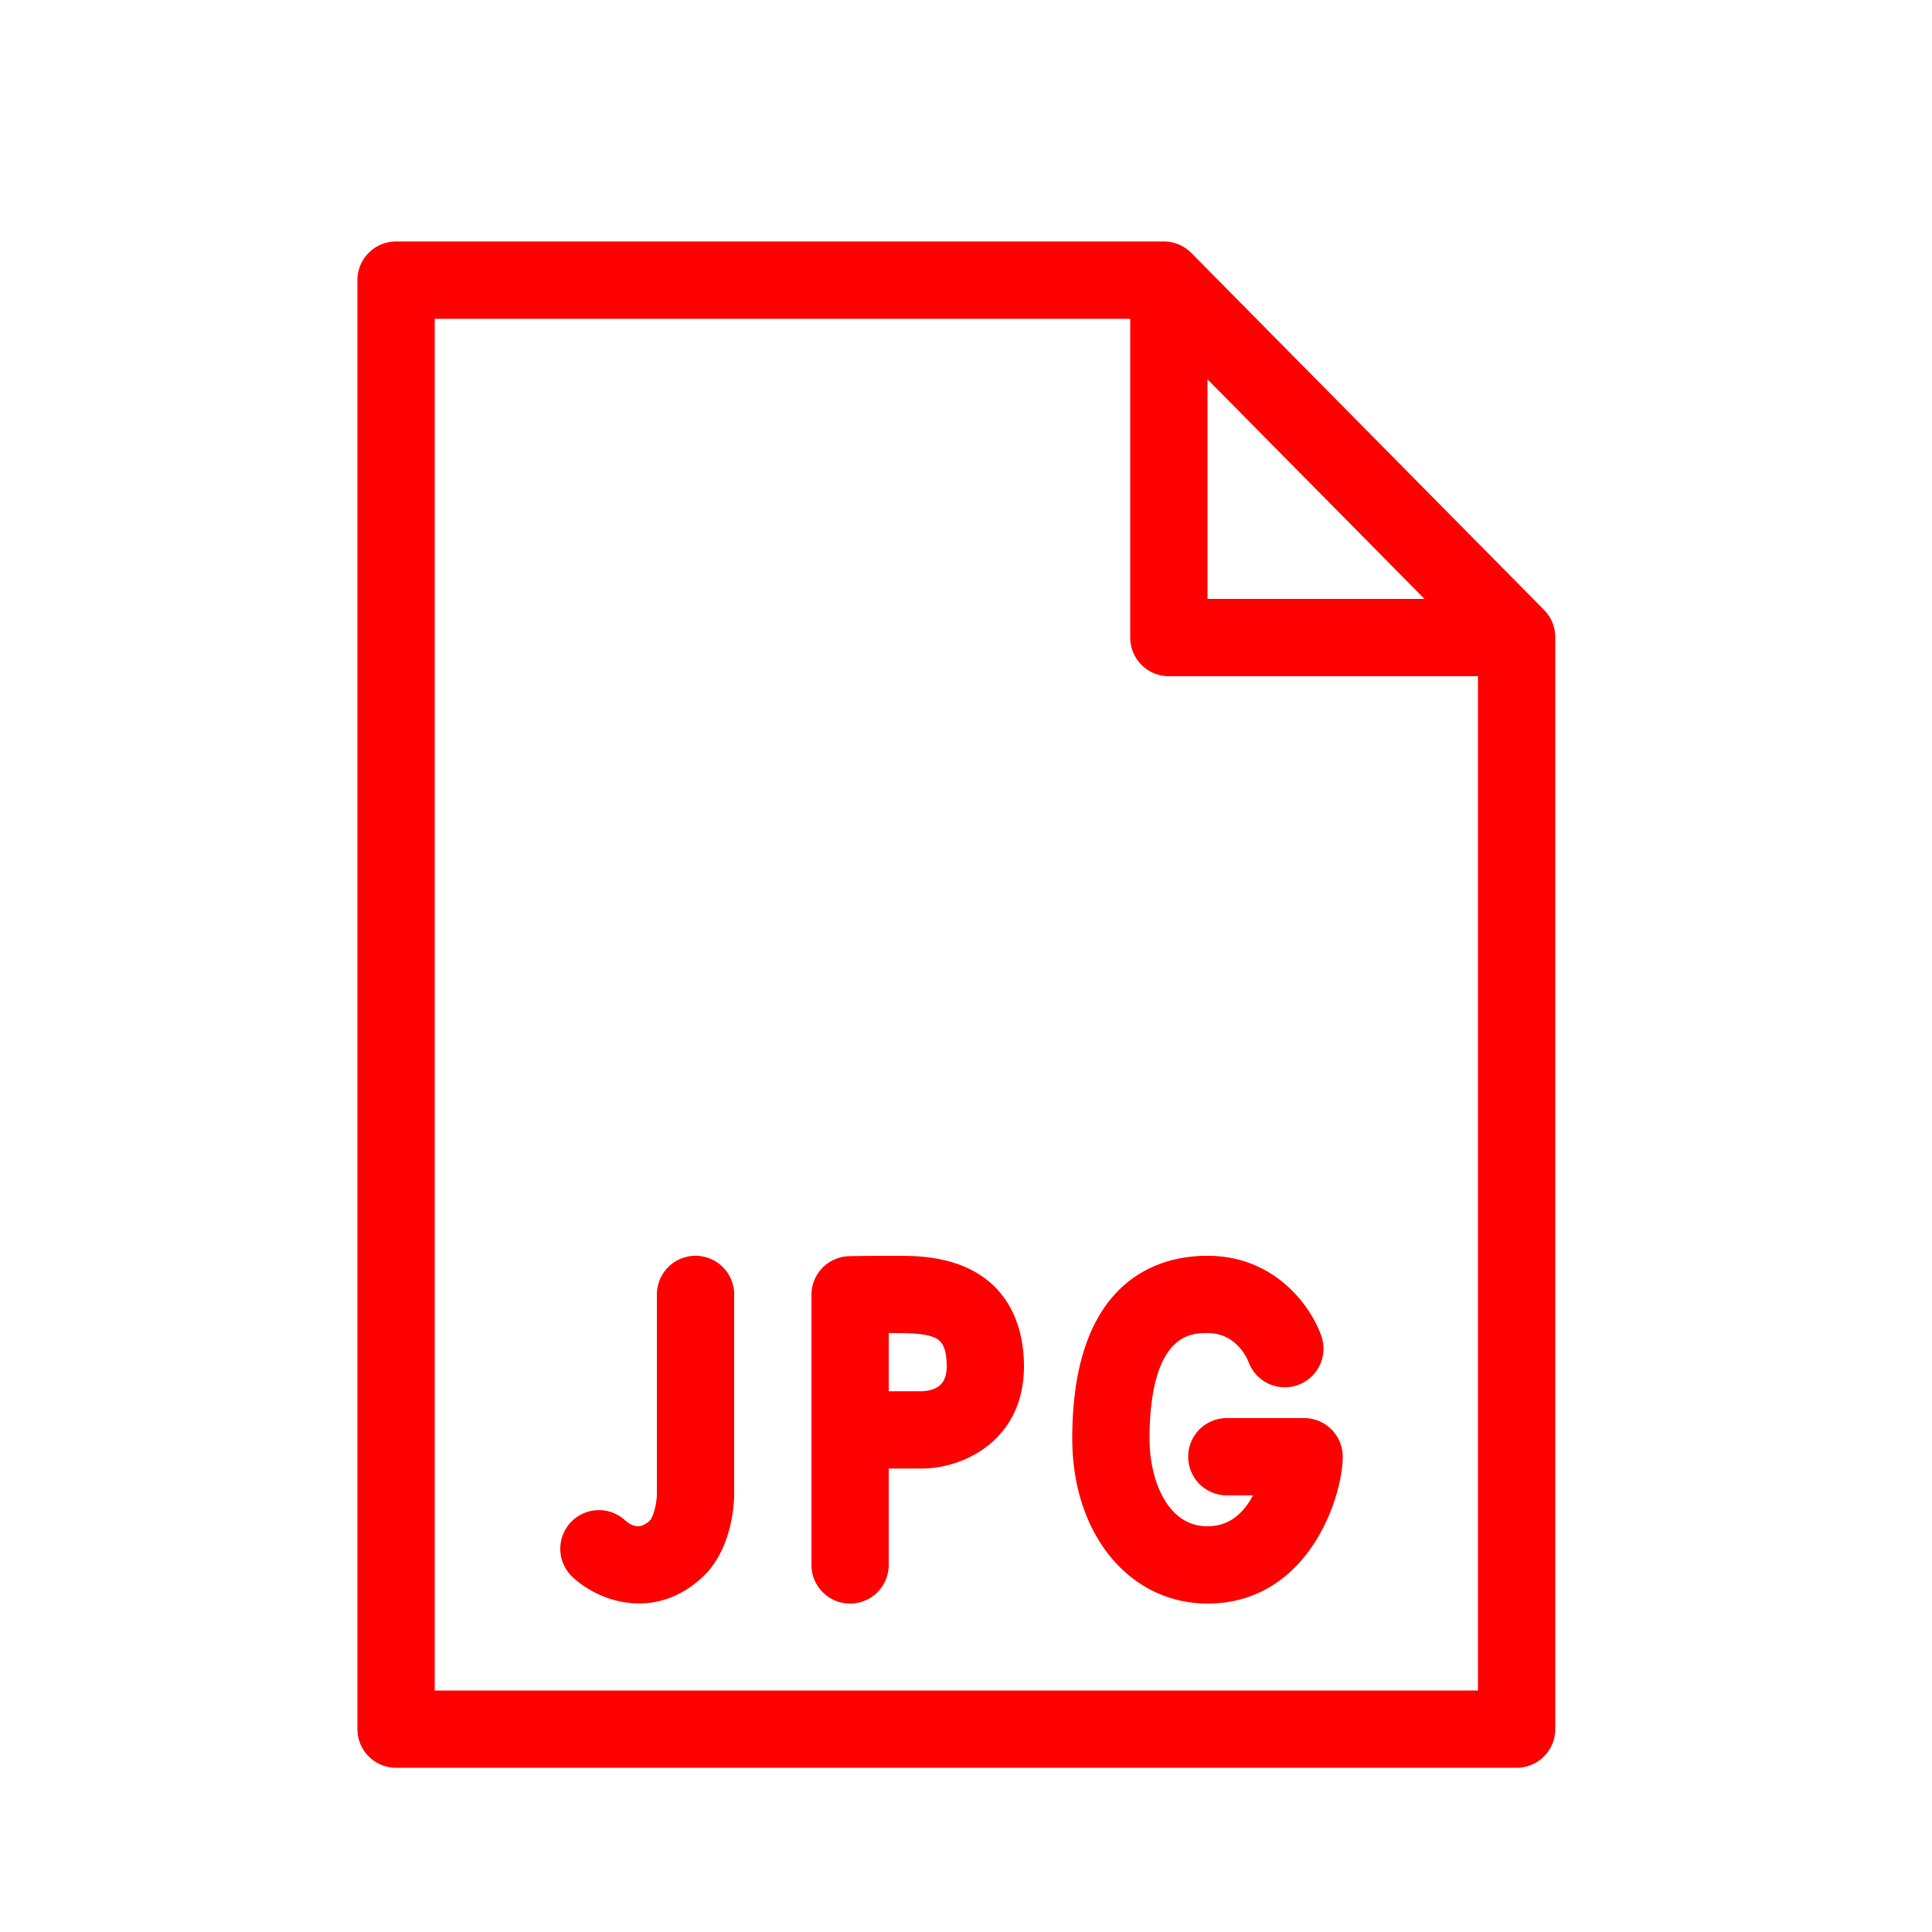<?xml version="1.0" encoding="UTF-8"?> <svg xmlns="http://www.w3.org/2000/svg" viewBox="0 0 100 100" fill-rule="evenodd"> <g fill="#ff0000" stroke-width="1" stroke="#ff0000"> <path d="M36 65.5a1.5 1.5 0 0 0-1.5 1.5v10.343c0 .416-.159 1.382-.527 1.728-.822.772-1.581.323-1.945 0a1.5 1.5 0 0 0-2.055 2.186c.692.651 1.838 1.237 3.105 1.237.961 0 1.992-.337 2.949-1.237 1.432-1.345 1.473-3.655 1.473-3.914V67a1.5 1.5 0 0 0-1.5-1.5zm11.377.022c-.854-.047-3.146-.007-3.404-.002a1.5 1.5 0 0 0-1.473 1.5V81a1.5 1.5 0 1 0 3 0v-5.49h2.206c1.927 0 4.794-1.275 4.794-4.79 0-1.835-.666-4.95-5.123-5.198zm.329 6.988H45.5v-4.008c.68-.006 1.374-.003 1.711.016 1.519.084 2.289.448 2.289 2.203 0 1.521-1.134 1.774-1.794 1.789zM67.5 73.899h-4a1.5 1.5 0 1 0 0 3h2.125c-.434 1.171-1.33 2.6-3.125 2.6-2.404 0-3.5-2.609-3.5-5.033 0-5.967 2.635-5.967 3.5-5.967 1.839 0 2.518 1.624 2.592 1.817a1.5 1.5 0 0 0 2.821-1.022c-.504-1.41-2.211-3.795-5.413-3.795-2.428 0-6.5 1.165-6.5 8.967 0 4.655 2.733 8.033 6.5 8.033 4.899 0 6.5-5.28 6.5-7.1a1.5 1.5 0 0 0-1.5-1.5z"></path> <path d="m79.567 31.924-18.26-18.479a1.501 1.501 0 0 0-1.067-.446H20.5a1.5 1.5 0 0 0-1.5 1.5v75a1.5 1.5 0 0 0 1.5 1.5h58a1.5 1.5 0 0 0 1.5-1.5V32.978c0-.394-.155-.773-.433-1.054zM62 18.415 74.93 31.5H62V18.415zM22 88V16h37v17a1.5 1.5 0 0 0 1.5 1.5H77V88H22z"></path> </g> </svg> 